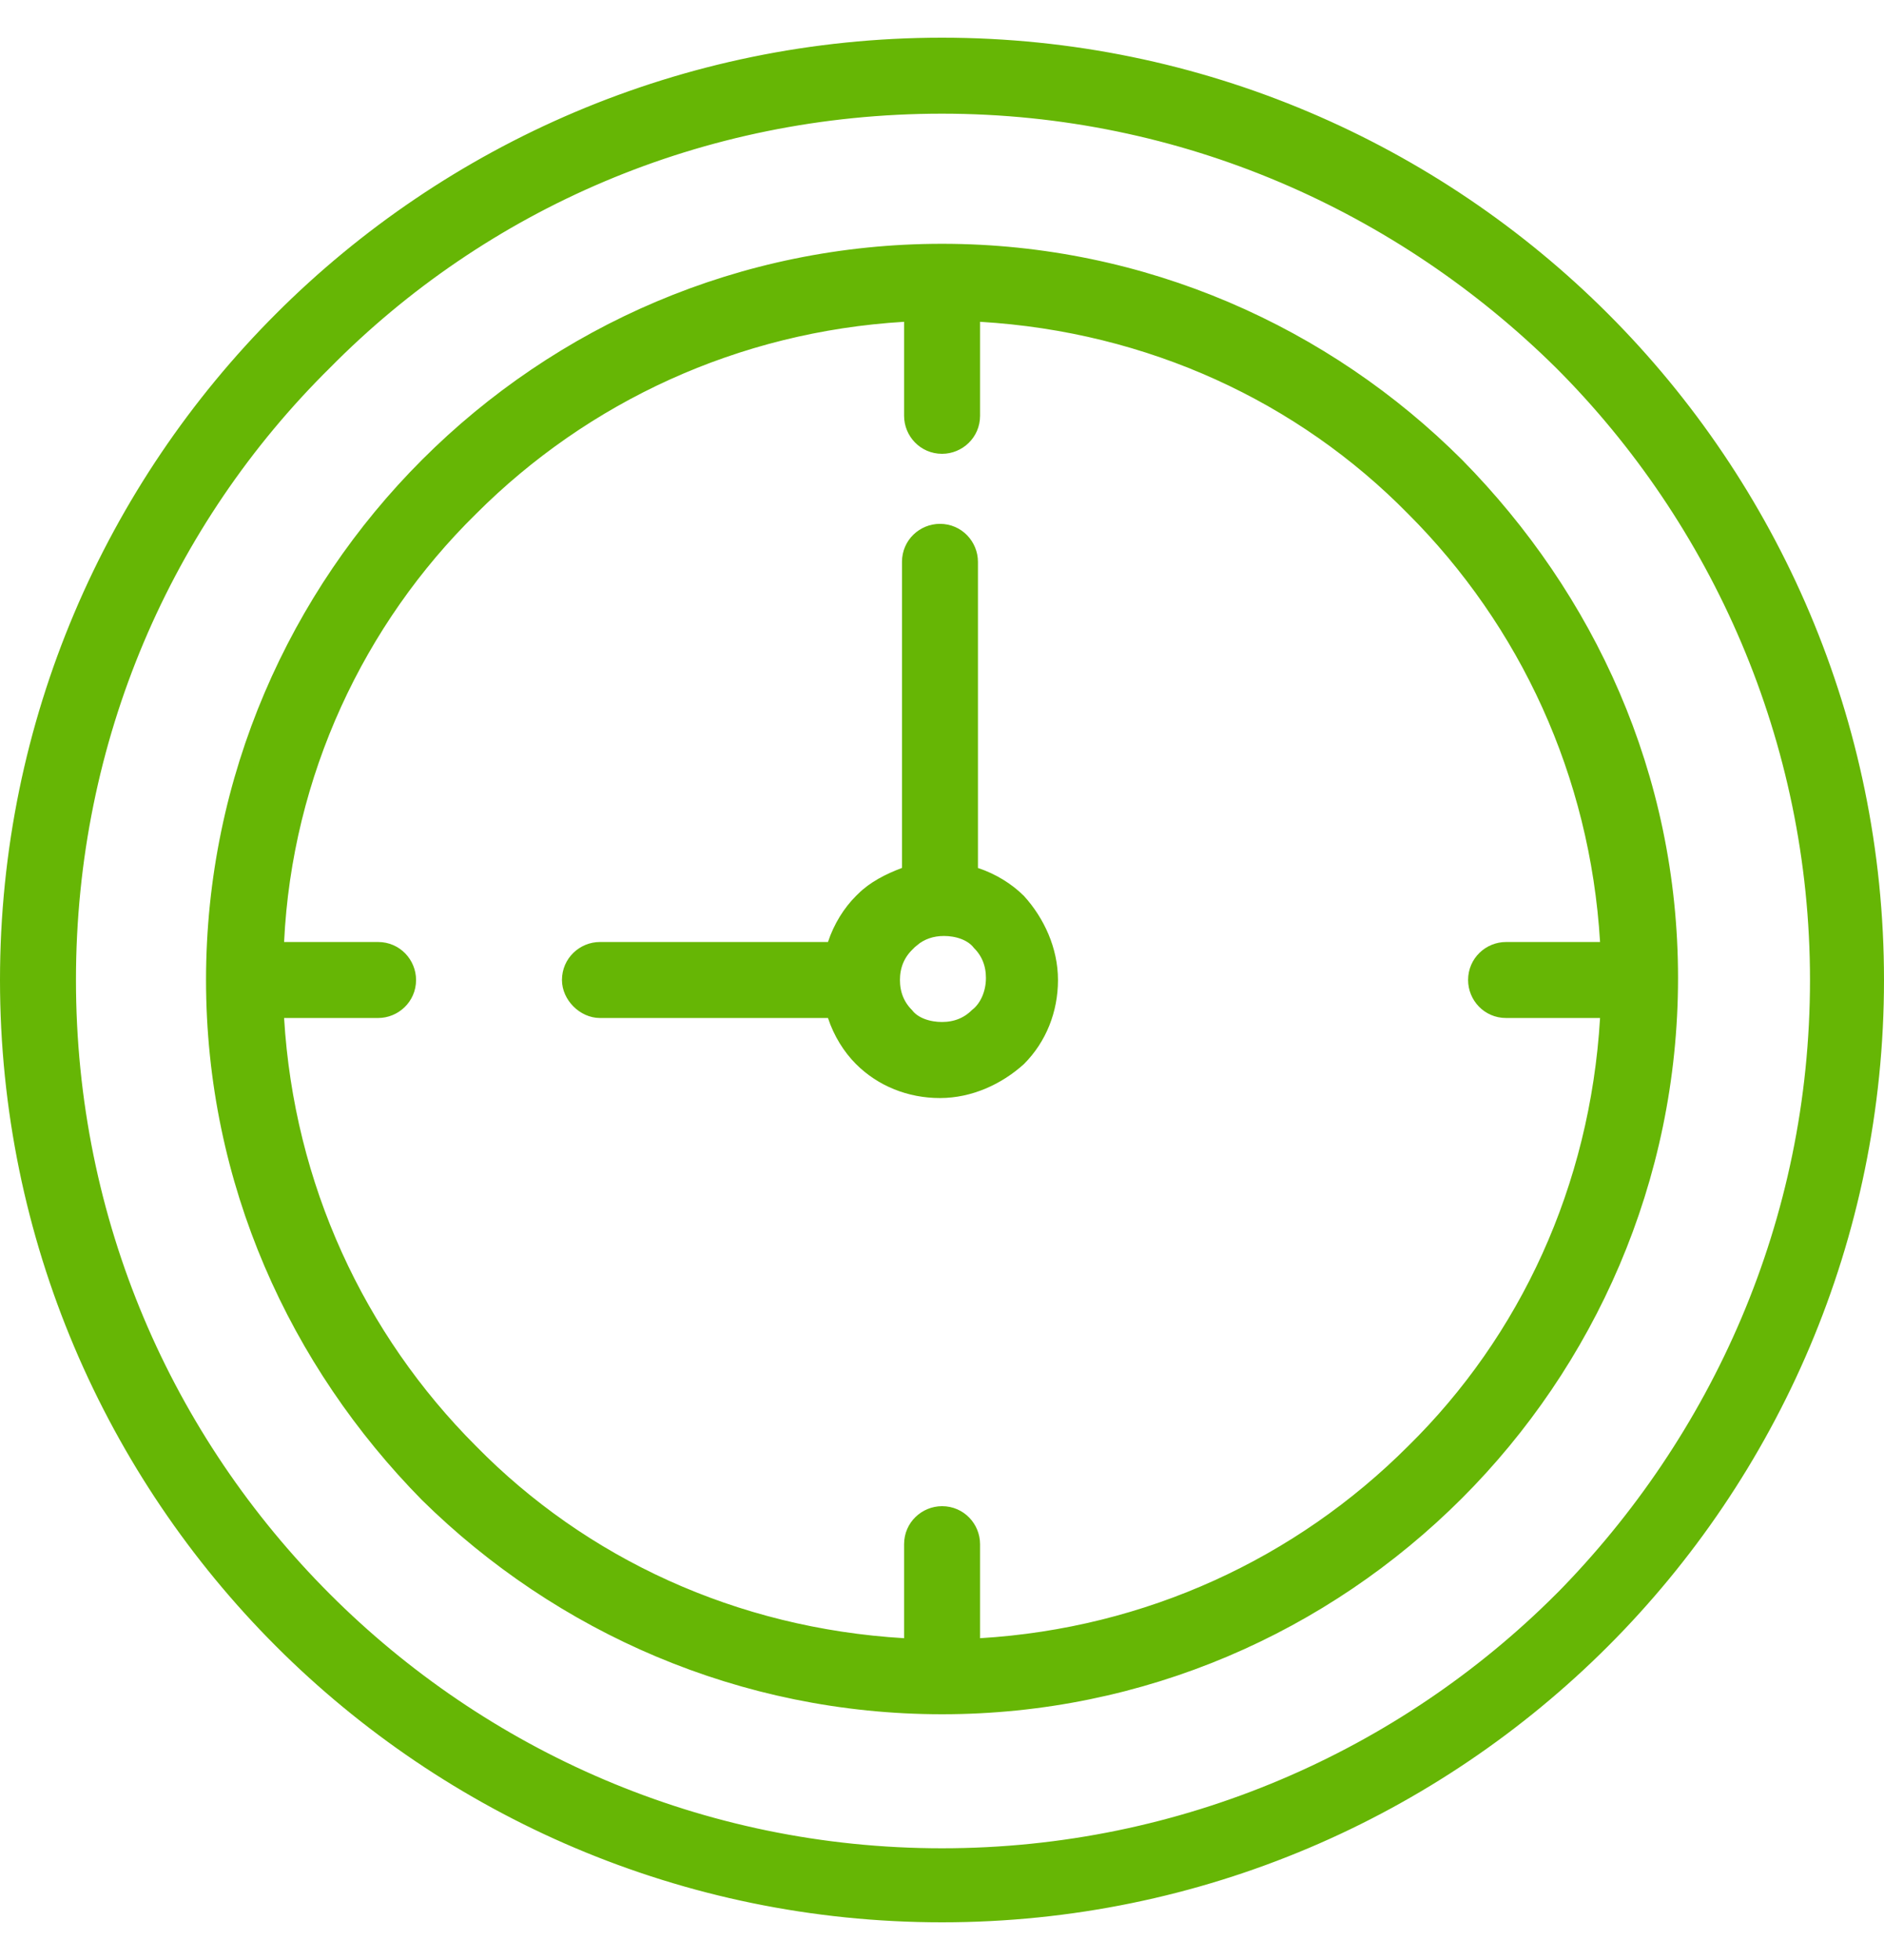 <svg width="25" height="26" viewBox="0 0 25 26" fill="none" xmlns="http://www.w3.org/2000/svg">
<g clip-path="url(#clip0_49_3915)">
<path d="M20.718 21.218L20.719 21.218C22.806 19.104 24.118 16.213 24.118 13C24.118 9.814 22.806 6.896 20.718 4.808L20.718 4.808C18.604 2.72 15.713 1.408 12.5 1.408C9.288 1.408 6.397 2.693 4.308 4.808C2.193 6.897 0.908 9.788 0.908 13C0.908 16.212 2.194 19.104 4.308 21.218C6.396 23.306 9.287 24.618 12.5 24.618C15.712 24.618 18.63 23.306 20.718 21.218ZM12.5 0.6C15.922 0.6 19.029 1.995 21.267 4.233C23.505 6.471 24.9 9.578 24.9 13C24.9 16.422 23.505 19.529 21.267 21.767C19.029 24.005 15.922 25.4 12.5 25.4C9.078 25.4 5.971 24.005 3.733 21.767C1.495 19.529 0.1 16.422 0.1 13C0.1 9.578 1.495 6.471 3.733 4.233C5.971 1.995 9.078 0.6 12.5 0.6Z" fill="#66B605" stroke="#66B605" stroke-width="0.2"/>
<path d="M12.905 21.731V21.838L13.011 21.831C15.239 21.697 17.252 20.758 18.755 19.255C20.259 17.777 21.198 15.764 21.332 13.51L21.338 13.404H21.232H19.985C19.752 13.404 19.581 13.214 19.581 13C19.581 12.767 19.771 12.596 19.985 12.596H21.232H21.338L21.332 12.49C21.198 10.262 20.259 8.249 18.756 6.746C17.278 5.242 15.265 4.303 13.011 4.169L12.905 4.162V4.269V5.516C12.905 5.749 12.714 5.92 12.501 5.92C12.268 5.92 12.097 5.73 12.097 5.516V4.269V4.162L11.991 4.169C9.763 4.303 7.75 5.242 6.247 6.745C4.743 8.222 3.777 10.262 3.67 12.491L3.664 12.596H3.769H5.017C5.25 12.596 5.421 12.786 5.421 13C5.421 13.233 5.23 13.404 5.017 13.404H3.769H3.663L3.67 13.51C3.804 15.738 4.743 17.751 6.246 19.254C7.723 20.758 9.737 21.697 11.991 21.831L12.097 21.837V21.731V20.484C12.097 20.251 12.287 20.08 12.501 20.08C12.734 20.08 12.905 20.27 12.905 20.484V21.731ZM12.501 3.334C15.18 3.334 17.596 4.437 19.33 6.17C21.065 7.931 22.167 10.295 22.167 12.973C22.167 15.652 21.064 18.069 19.33 19.803C17.57 21.563 15.154 22.64 12.501 22.64C9.848 22.64 7.432 21.563 5.671 19.829C3.937 18.069 2.834 15.678 2.834 13C2.834 10.321 3.937 7.904 5.671 6.17C7.431 4.41 9.848 3.334 12.501 3.334Z" fill="#66B605" stroke="#66B605" stroke-width="0.2"/>
<path d="M12.877 11.514V11.586L12.946 11.609C13.169 11.683 13.367 11.807 13.515 11.954C13.766 12.231 13.939 12.605 13.939 13C13.939 13.399 13.79 13.77 13.519 14.042C13.242 14.293 12.868 14.466 12.473 14.466C12.073 14.466 11.701 14.316 11.429 14.044C11.281 13.896 11.156 13.697 11.082 13.473L11.059 13.404H10.987H7.961C7.751 13.404 7.557 13.21 7.557 13C7.557 12.767 7.748 12.596 7.961 12.596H10.987H11.059L11.082 12.527C11.156 12.303 11.281 12.104 11.429 11.956L11.456 11.93C11.6 11.785 11.797 11.685 12.004 11.607L12.069 11.583V11.514V7.453C12.069 7.22 12.259 7.049 12.473 7.049C12.706 7.049 12.877 7.24 12.877 7.453V11.514ZM12.103 12.463L12.101 12.46L12.057 12.505L12.034 12.528L12.031 12.531L12.031 12.531L12.031 12.531L12.031 12.531L12.031 12.531L12.031 12.531L12.031 12.531L12.031 12.531L12.031 12.531C11.905 12.657 11.842 12.816 11.842 13C11.842 13.182 11.903 13.339 12.026 13.464C12.133 13.602 12.328 13.657 12.499 13.657C12.681 13.657 12.838 13.597 12.963 13.474C13.096 13.371 13.183 13.182 13.183 12.973C13.183 12.792 13.123 12.635 13 12.51C12.892 12.372 12.698 12.316 12.526 12.316C12.364 12.316 12.221 12.365 12.103 12.463Z" fill="#66B605" stroke="#66B605" stroke-width="0.2"/>
</g>
<defs>
<clipPath id="clip0_49_3915">
<rect width="25" height="25" fill="white" transform="translate(0 0.5)"/>
</clipPath>
</defs>
</svg>
